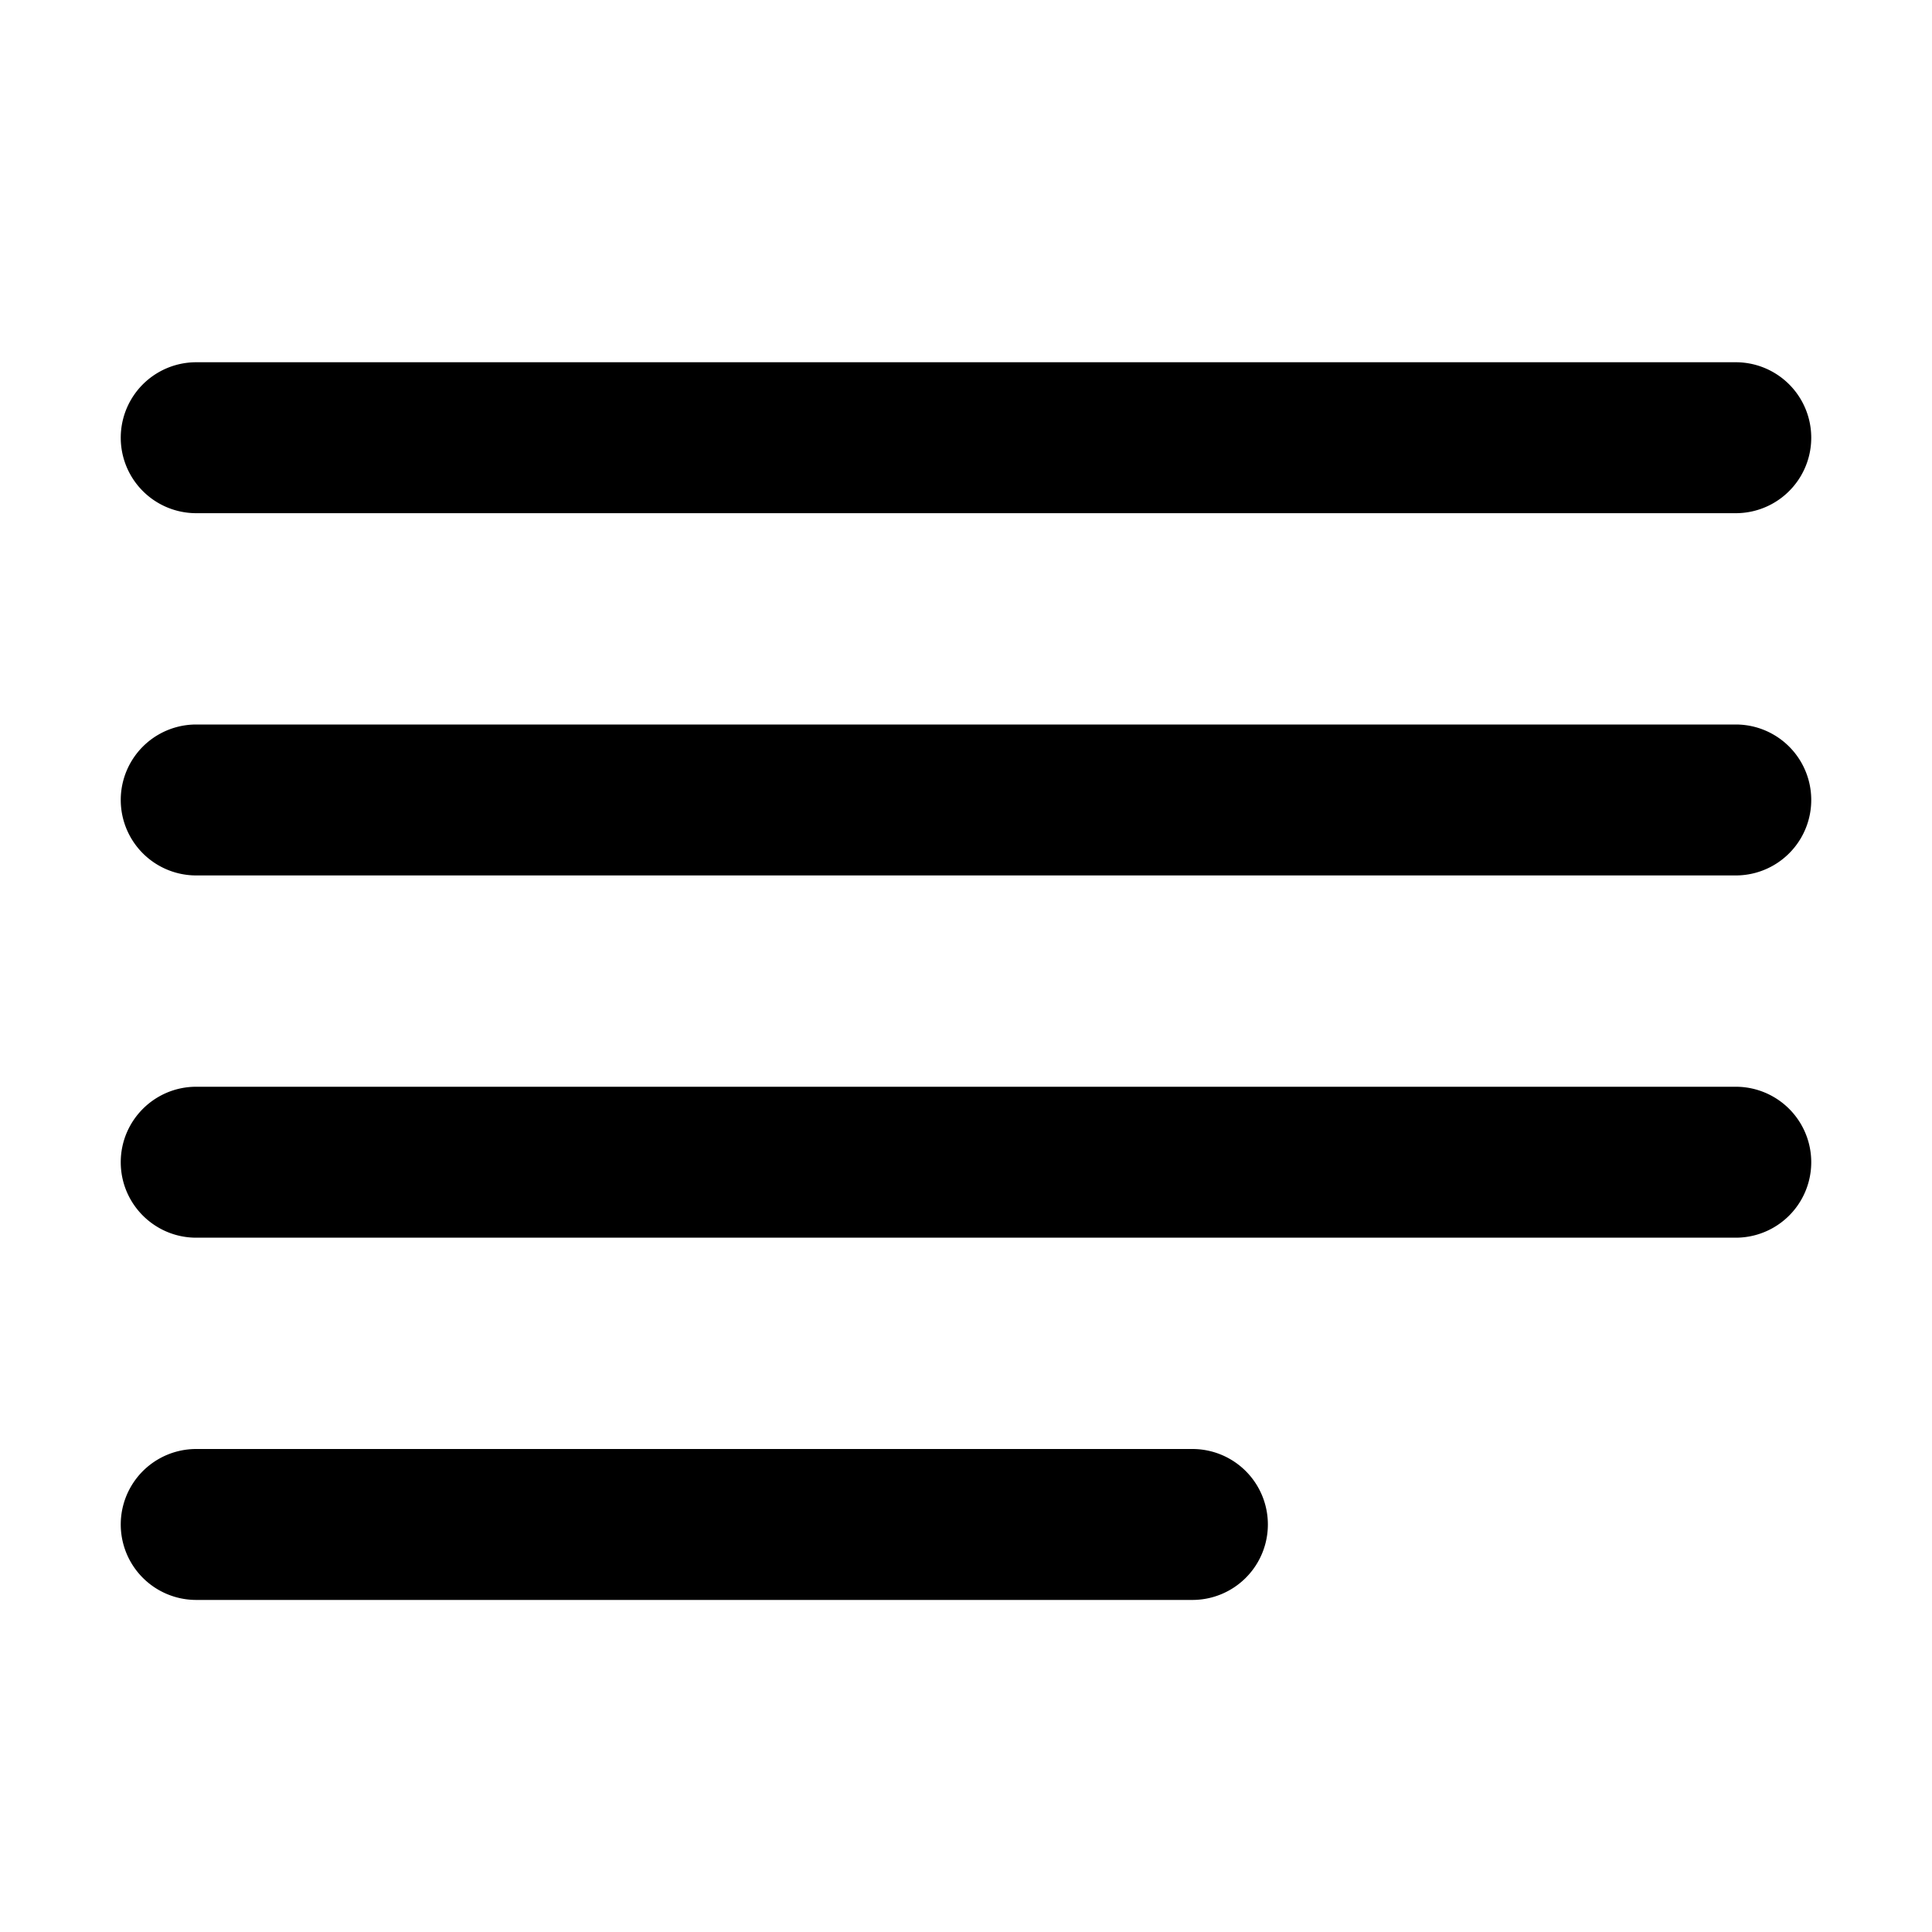 <svg width="32" height="32" viewBox="0 0 32 32" xmlns="http://www.w3.org/2000/svg"><path d="M3.25 6a1.25 1.25 0 1 0 0 2.5h25.5a1.25 1.25 0 1 0 0-2.5H3.25Zm0 6a1.25 1.25 0 1 0 0 2.5h25.5a1.25 1.25 0 1 0 0-2.5H3.25ZM2 19.25c0-.69.56-1.25 1.25-1.25h25.5a1.25 1.25 0 1 1 0 2.5H3.25c-.69 0-1.25-.56-1.25-1.25ZM3.25 24a1.25 1.25 0 1 0 0 2.5h16.5a1.25 1.25 0 1 0 0-2.5H3.25Z"/></svg>